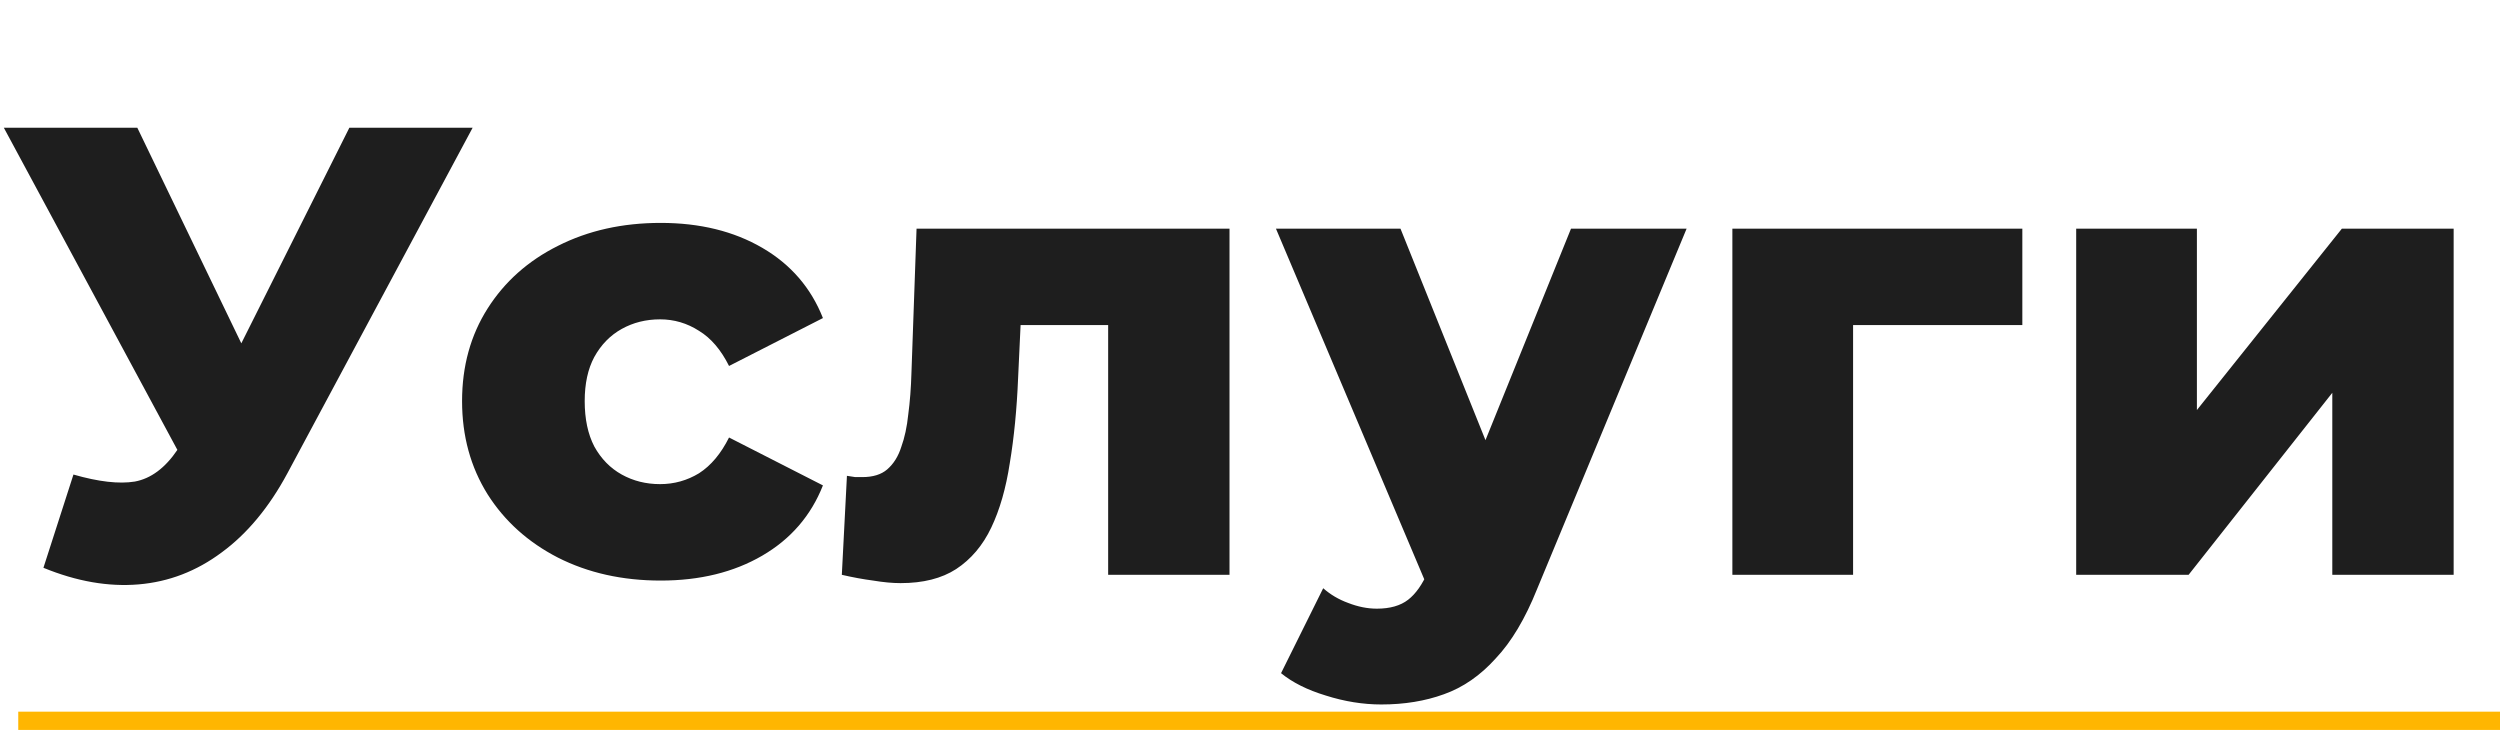 <?xml version="1.0" encoding="UTF-8"?> <svg xmlns="http://www.w3.org/2000/svg" width="274" height="80" viewBox="0 0 274 80" fill="none"> <path d="M8.05 52.01C10.803 52.803 13.043 53.06 14.77 52.78C16.543 52.453 18.107 51.287 19.46 49.28L21.84 45.78L23.03 44.45L38.29 14H51.8L31.5 51.87C29.493 55.603 27.09 58.497 24.29 60.55C21.537 62.603 18.503 63.77 15.19 64.05C11.877 64.33 8.4 63.723 4.76 62.23L8.05 52.01ZM22.82 55.58L0.42 14H15.05L30.38 45.78L22.82 55.58ZM72.413 63.63C68.213 63.63 64.457 62.79 61.143 61.11C57.877 59.43 55.31 57.12 53.443 54.18C51.577 51.193 50.643 47.787 50.643 43.96C50.643 40.133 51.577 36.75 53.443 33.81C55.31 30.87 57.877 28.583 61.143 26.95C64.457 25.27 68.213 24.43 72.413 24.43C76.707 24.43 80.417 25.34 83.543 27.16C86.67 28.98 88.887 31.547 90.193 34.86L79.903 40.11C79.017 38.337 77.92 37.053 76.613 36.26C75.307 35.42 73.883 35 72.343 35C70.803 35 69.403 35.35 68.143 36.05C66.883 36.75 65.88 37.777 65.133 39.13C64.433 40.437 64.083 42.047 64.083 43.96C64.083 45.92 64.433 47.577 65.133 48.93C65.88 50.283 66.883 51.31 68.143 52.01C69.403 52.71 70.803 53.06 72.343 53.06C73.883 53.06 75.307 52.663 76.613 51.87C77.92 51.03 79.017 49.723 79.903 47.95L90.193 53.2C88.887 56.513 86.67 59.08 83.543 60.9C80.417 62.72 76.707 63.63 72.413 63.63ZM92.264 63L92.824 52.15C93.151 52.197 93.454 52.243 93.734 52.29C94.014 52.29 94.271 52.29 94.504 52.29C95.671 52.29 96.581 52.01 97.234 51.45C97.934 50.843 98.448 50.027 98.774 49C99.148 47.973 99.404 46.783 99.544 45.43C99.731 44.03 99.848 42.513 99.894 40.88L100.454 25.06H134.754V63H121.454V32.62L124.394 35.63H109.204L112.004 32.48L111.584 41.44C111.444 44.847 111.141 47.95 110.674 50.75C110.254 53.503 109.578 55.86 108.644 57.82C107.711 59.78 106.428 61.297 104.794 62.37C103.208 63.397 101.178 63.91 98.704 63.91C97.818 63.91 96.814 63.817 95.694 63.63C94.621 63.49 93.478 63.28 92.264 63ZM151.393 77.21C149.386 77.21 147.356 76.883 145.303 76.23C143.296 75.623 141.663 74.807 140.403 73.78L145.023 64.47C145.816 65.17 146.726 65.707 147.753 66.08C148.826 66.5 149.876 66.71 150.903 66.71C152.349 66.71 153.493 66.383 154.333 65.73C155.173 65.077 155.896 64.05 156.503 62.65L158.253 58.24L159.303 56.91L172.183 25.06H184.853L168.473 64.54C167.166 67.807 165.649 70.35 163.923 72.17C162.243 74.037 160.353 75.343 158.253 76.09C156.199 76.837 153.913 77.21 151.393 77.21ZM156.573 64.61L139.843 25.06H153.493L165.813 55.72L156.573 64.61ZM189.868 63V25.06H221.648V35.63H200.228L203.098 32.76V63H189.868ZM227.55 63V25.06H240.78V44.94L256.67 25.06H268.92V63H255.62V43.05L239.87 63H227.55Z" fill="#1E1E1E"></path> <line x1="2" y1="79" x2="274" y2="79" stroke="#FFB601" stroke-width="2"></line> </svg> 
